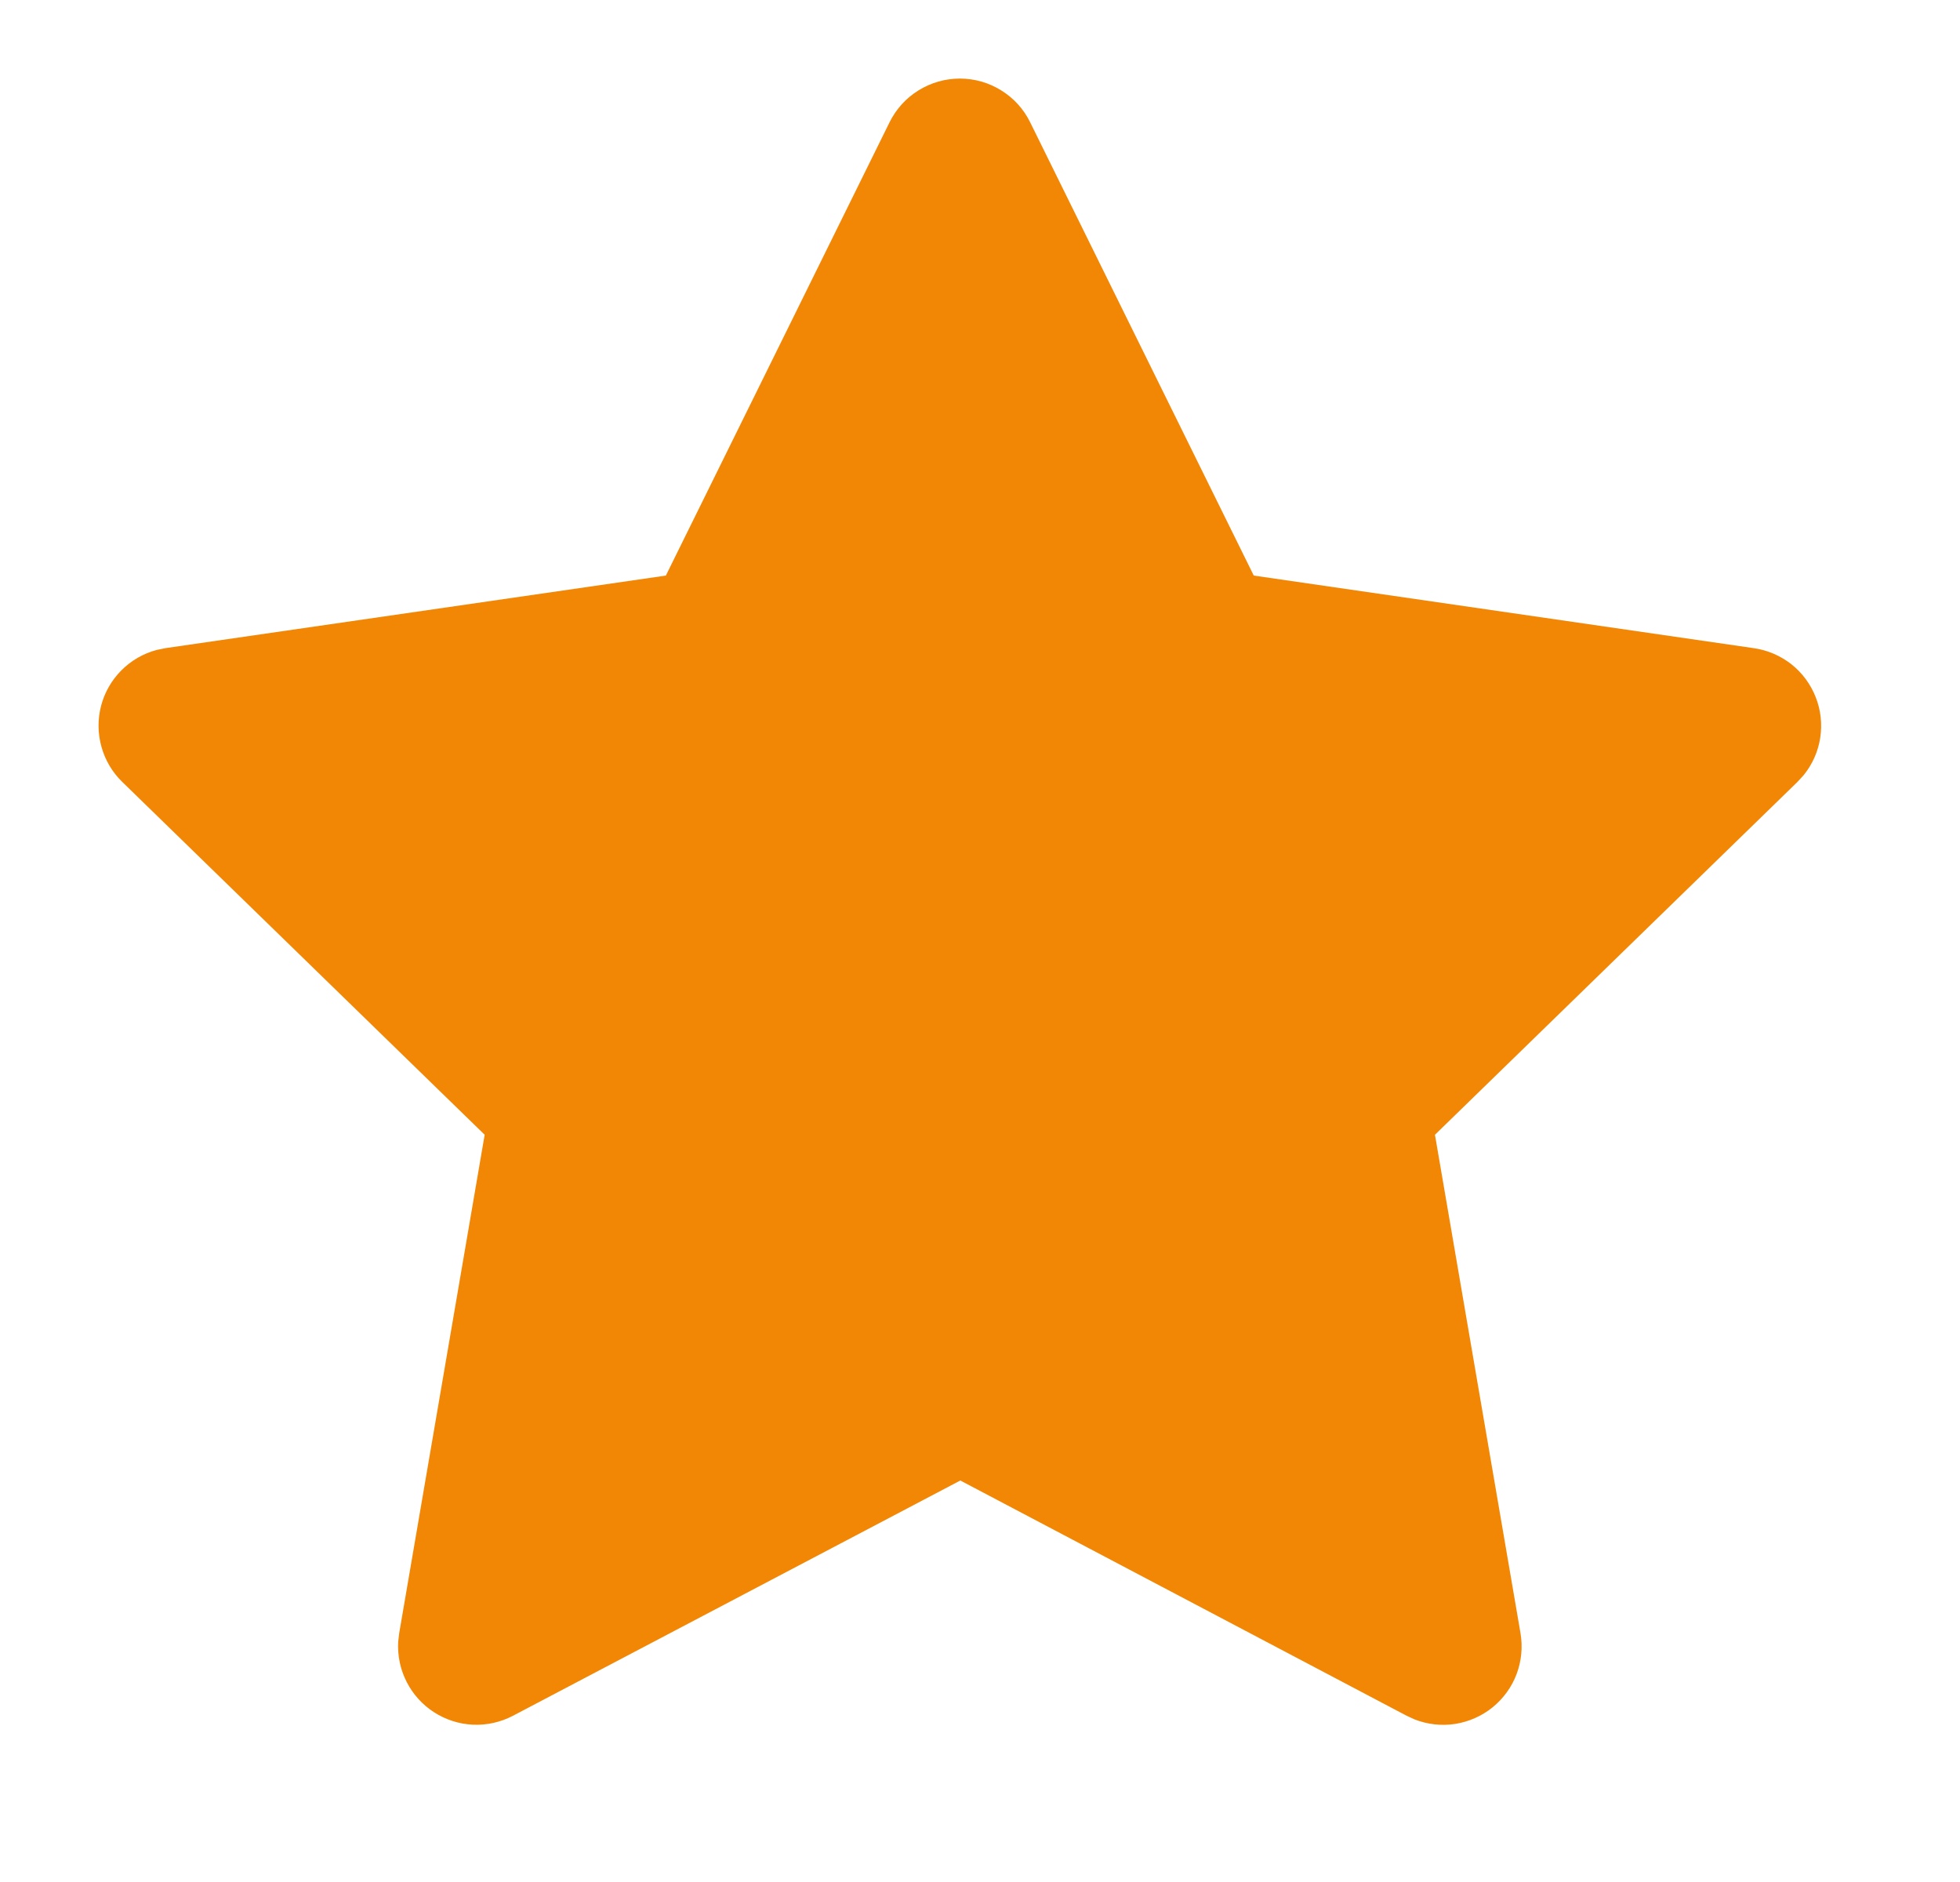 <svg width="25" height="24" viewBox="0 0 25 24" fill="none" xmlns="http://www.w3.org/2000/svg">
<g>
<path d="M8.493 7.34L2.113 8.265L2 8.288C1.829 8.333 1.673 8.423 1.548 8.549C1.423 8.674 1.334 8.83 1.289 9.002C1.245 9.173 1.246 9.353 1.294 9.523C1.341 9.694 1.433 9.849 1.56 9.972L6.182 14.471L5.092 20.826L5.079 20.936C5.069 21.113 5.106 21.289 5.186 21.447C5.266 21.605 5.387 21.739 5.536 21.835C5.685 21.931 5.856 21.986 6.033 21.994C6.21 22.002 6.386 21.962 6.543 21.88L12.249 18.88L17.942 21.88L18.042 21.926C18.207 21.991 18.387 22.011 18.562 21.984C18.737 21.956 18.902 21.883 19.04 21.771C19.177 21.659 19.283 21.513 19.345 21.347C19.407 21.18 19.424 21.001 19.394 20.826L18.303 14.471L22.927 9.971L23.005 9.886C23.117 9.749 23.19 9.584 23.217 9.41C23.244 9.235 23.225 9.056 23.16 8.892C23.096 8.727 22.989 8.582 22.851 8.472C22.712 8.363 22.547 8.291 22.372 8.266L15.992 7.34L13.14 1.56C13.058 1.392 12.93 1.251 12.771 1.153C12.613 1.054 12.43 1.002 12.243 1.002C12.057 1.002 11.874 1.054 11.715 1.153C11.556 1.251 11.429 1.392 11.346 1.56L8.493 7.34Z" fill="#F28705"/>
</g>
<defs>
<clipPath>
<rect width="24" height="24" fill="white" transform="translate(0.25)"/>
</clipPath>
</defs>
</svg>

